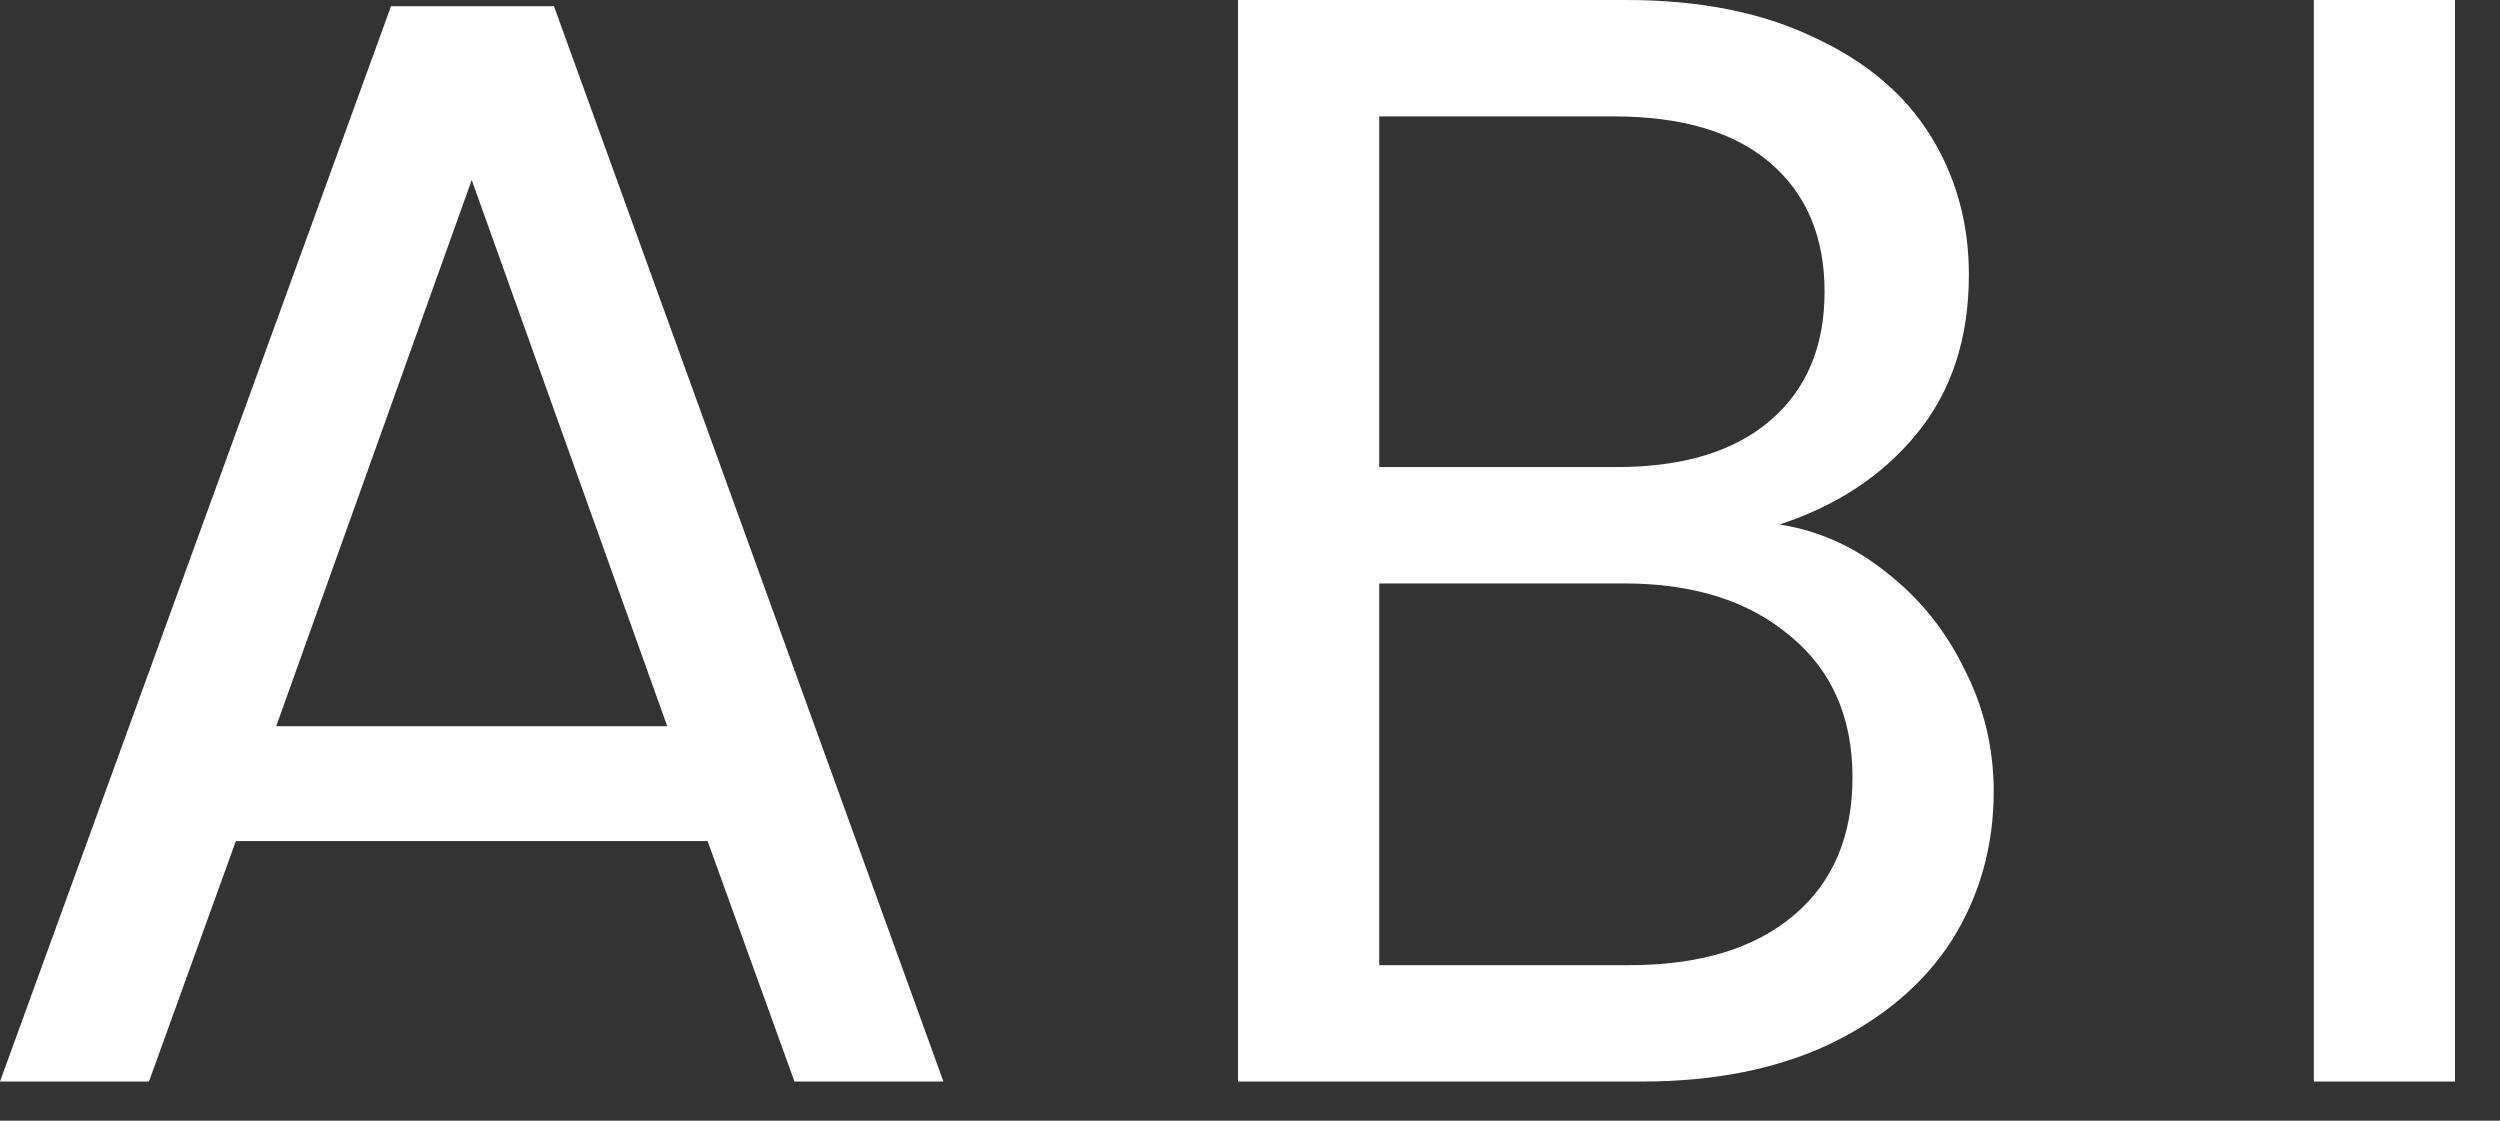 <svg xmlns="http://www.w3.org/2000/svg" width="29" height="13" viewBox="0 0 29 13" fill="none"><rect x="0" y="0" width="29" height="13" fill="#333333" stroke="none"/><path d="M8.208 9.756H2.736L1.728 12.546H5.85616e-06L4.536 0.072H6.426L10.944 12.546H9.216L8.208 9.756ZM7.74 8.424L5.472 2.088L3.204 8.424H7.74ZM20.643 6.084C21.099 6.156 21.513 6.342 21.885 6.642C22.269 6.942 22.569 7.314 22.785 7.758C23.013 8.202 23.127 8.676 23.127 9.18C23.127 9.816 22.965 10.392 22.641 10.908C22.317 11.412 21.843 11.814 21.219 12.114C20.607 12.402 19.881 12.546 19.041 12.546H14.361V2.00272e-05H18.861C19.713 2.00272e-05 20.439 0.144 21.039 0.432C21.639 0.708 22.089 1.086 22.389 1.566C22.689 2.046 22.839 2.586 22.839 3.186C22.839 3.93 22.635 4.548 22.227 5.04C21.831 5.52 21.303 5.868 20.643 6.084ZM15.999 5.418H18.753C19.521 5.418 20.115 5.238 20.535 4.878C20.955 4.518 21.165 4.02 21.165 3.384C21.165 2.748 20.955 2.25 20.535 1.89C20.115 1.53 19.509 1.35 18.717 1.35H15.999V5.418ZM18.897 11.196C19.713 11.196 20.349 11.004 20.805 10.62C21.261 10.236 21.489 9.702 21.489 9.018C21.489 8.322 21.249 7.776 20.769 7.38C20.289 6.972 19.647 6.768 18.843 6.768H15.999V11.196H18.897ZM28.478 2.00272e-05V12.546H26.84V2.00272e-05H28.478Z" fill="white"></path></svg>